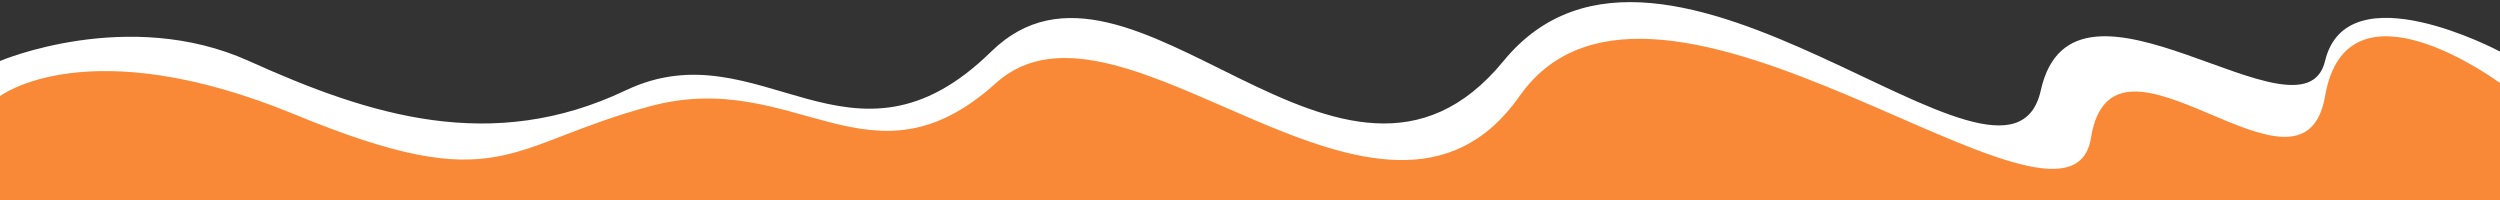 <?xml version="1.0" encoding="UTF-8"?> <svg xmlns="http://www.w3.org/2000/svg" width="1200" height="96" viewBox="0 0 1200 96" fill="none"><rect x="0" y="0" width="1200" height="96" fill="#333333" stroke="none"/><g clip-path="url(#clip0_2147_19)"><path d="M119.45 29.271C61.47 3.117 0 29.271 0 29.271V81.633H1200V24.745C1200 24.745 1126.53 -14.486 1116.03 29.271C1105.54 73.028 995.221 -27.06 979.59 43.354C963.958 113.767 799.165 -65.284 721.697 29.271C644.229 123.827 543.271 -41.367 475.8 24.745C408.328 90.857 364.846 12.674 300.373 43.354C235.9 74.034 177.42 55.425 119.45 29.271Z" fill="white"></path><path d="M141.38 54.892C41.96 13.965 0 46.134 0 46.134V99.064H1200L1200 39.853C1200 39.853 1126.53 -14.587 1116.03 46.134C1105.54 106.854 1014.16 0.627 1003.66 66.233C993.165 131.84 794.835 -47.062 729.389 46.134C663.944 139.33 538.548 -14.635 478.098 39.853C417.648 94.342 382.178 32.209 312.236 50.947C242.294 69.685 240.795 95.819 141.38 54.892Z" fill="#F98937"></path></g><defs><clipPath id="clip0_2147_19"><rect width="1200" height="96" fill="white" transform="matrix(-1 0 0 1 1200 0)"></rect></clipPath></defs></svg> 